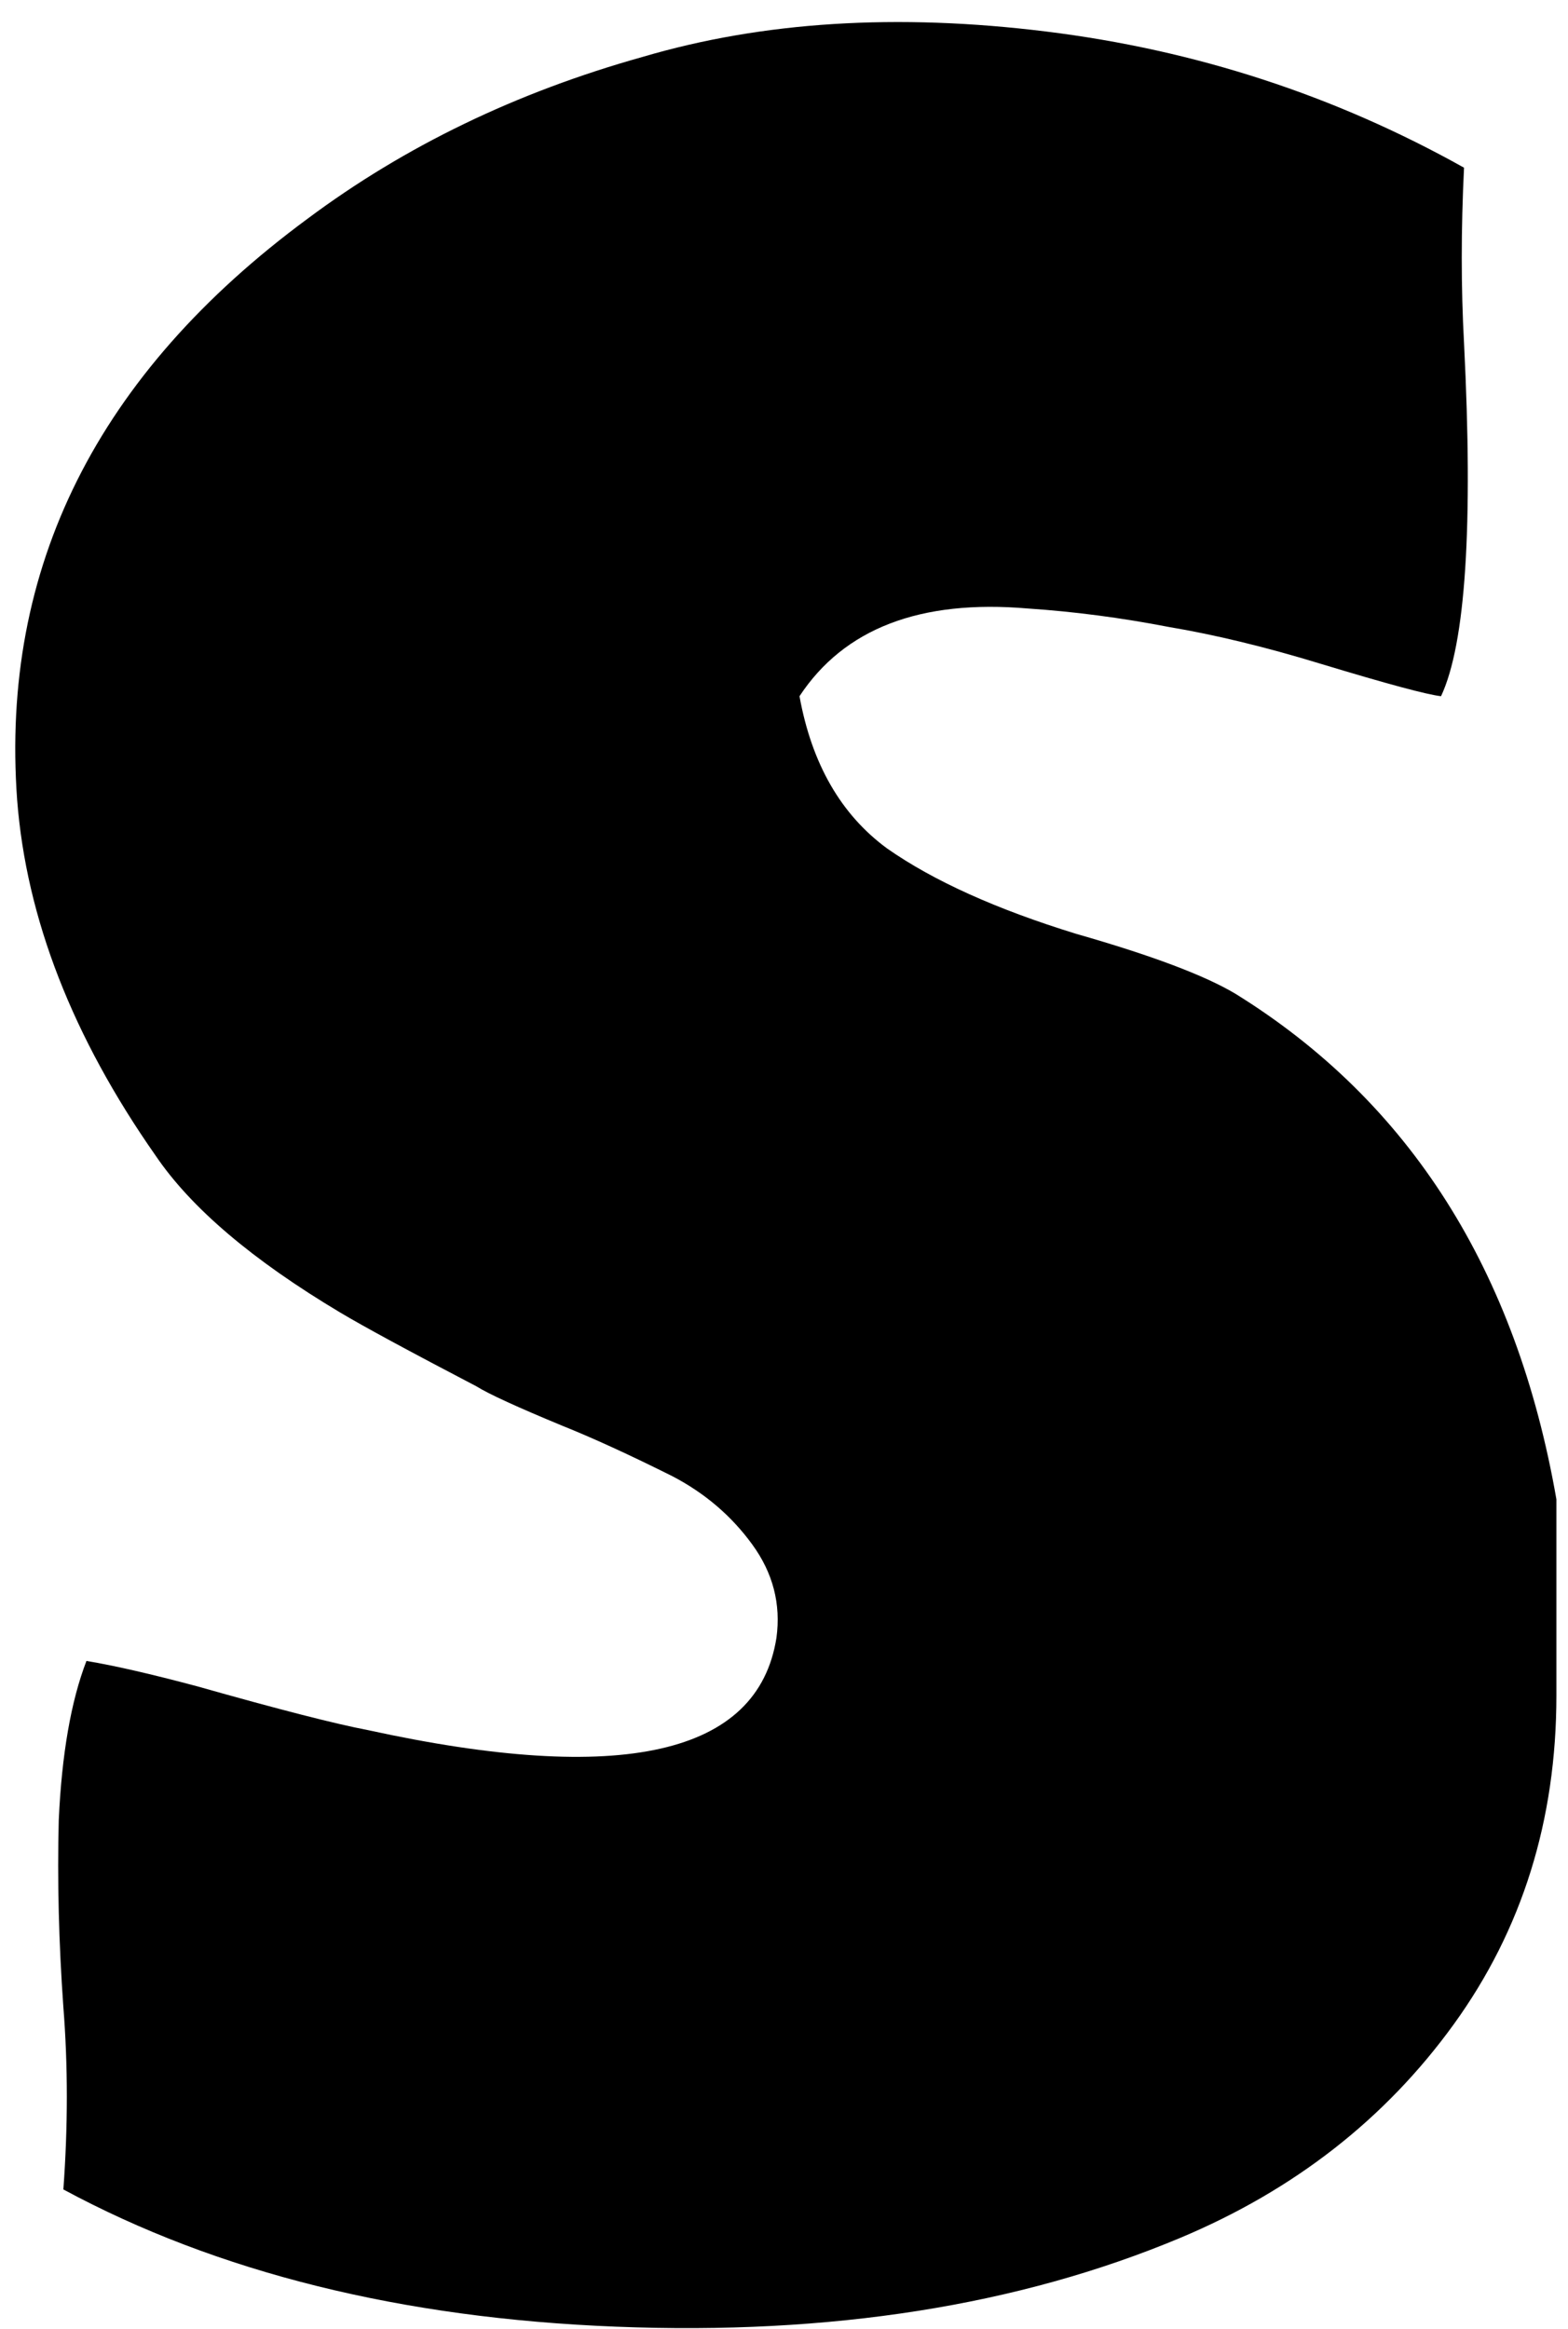 <svg width="68" height="101" viewBox="0 0 68 101" fill="none" xmlns="http://www.w3.org/2000/svg">
<path d="M0.744 34.693C0.009 24.62 4.212 16.213 13.353 9.474C17.556 6.34 22.391 4.001 27.864 2.469C33.068 0.933 38.904 0.567 45.377 1.368C51.848 2.168 57.887 4.136 63.491 7.272C63.36 9.943 63.36 12.476 63.491 14.878C63.892 22.818 63.557 27.922 62.494 30.19C61.893 30.124 60.157 29.658 57.29 28.789C54.885 28.054 52.683 27.522 50.685 27.187C48.617 26.787 46.581 26.521 44.58 26.387C39.908 25.986 36.608 27.253 34.672 30.19C35.204 33.126 36.474 35.328 38.475 36.795C40.477 38.196 43.213 39.431 46.682 40.498C49.95 41.432 52.251 42.299 53.587 43.099C61.127 47.772 65.765 55.077 67.497 65.016V73.522C67.497 78.927 66.012 83.68 63.044 87.783C60.076 91.886 56.12 94.973 51.182 97.043C44.18 99.977 36.02 101.265 26.716 100.893C17.409 100.527 9.419 98.541 2.748 94.942C2.948 92.205 2.948 89.569 2.748 87.036C2.548 84.234 2.482 81.529 2.548 78.927C2.679 76.059 3.08 73.76 3.749 72.025C4.95 72.222 6.551 72.591 8.553 73.125C12.087 74.126 14.557 74.758 15.958 75.024C26.967 77.429 32.871 76.093 33.672 71.024C33.872 69.557 33.522 68.206 32.621 66.971C31.72 65.732 30.569 64.75 29.168 64.018C27.298 63.083 25.7 62.352 24.365 61.817C22.432 61.016 21.194 60.45 20.659 60.115C17.725 58.583 15.755 57.514 14.754 56.916C10.951 54.646 8.284 52.378 6.748 50.111C3.145 44.967 1.144 39.828 0.744 34.693Z" fill="black"/>
</svg>
